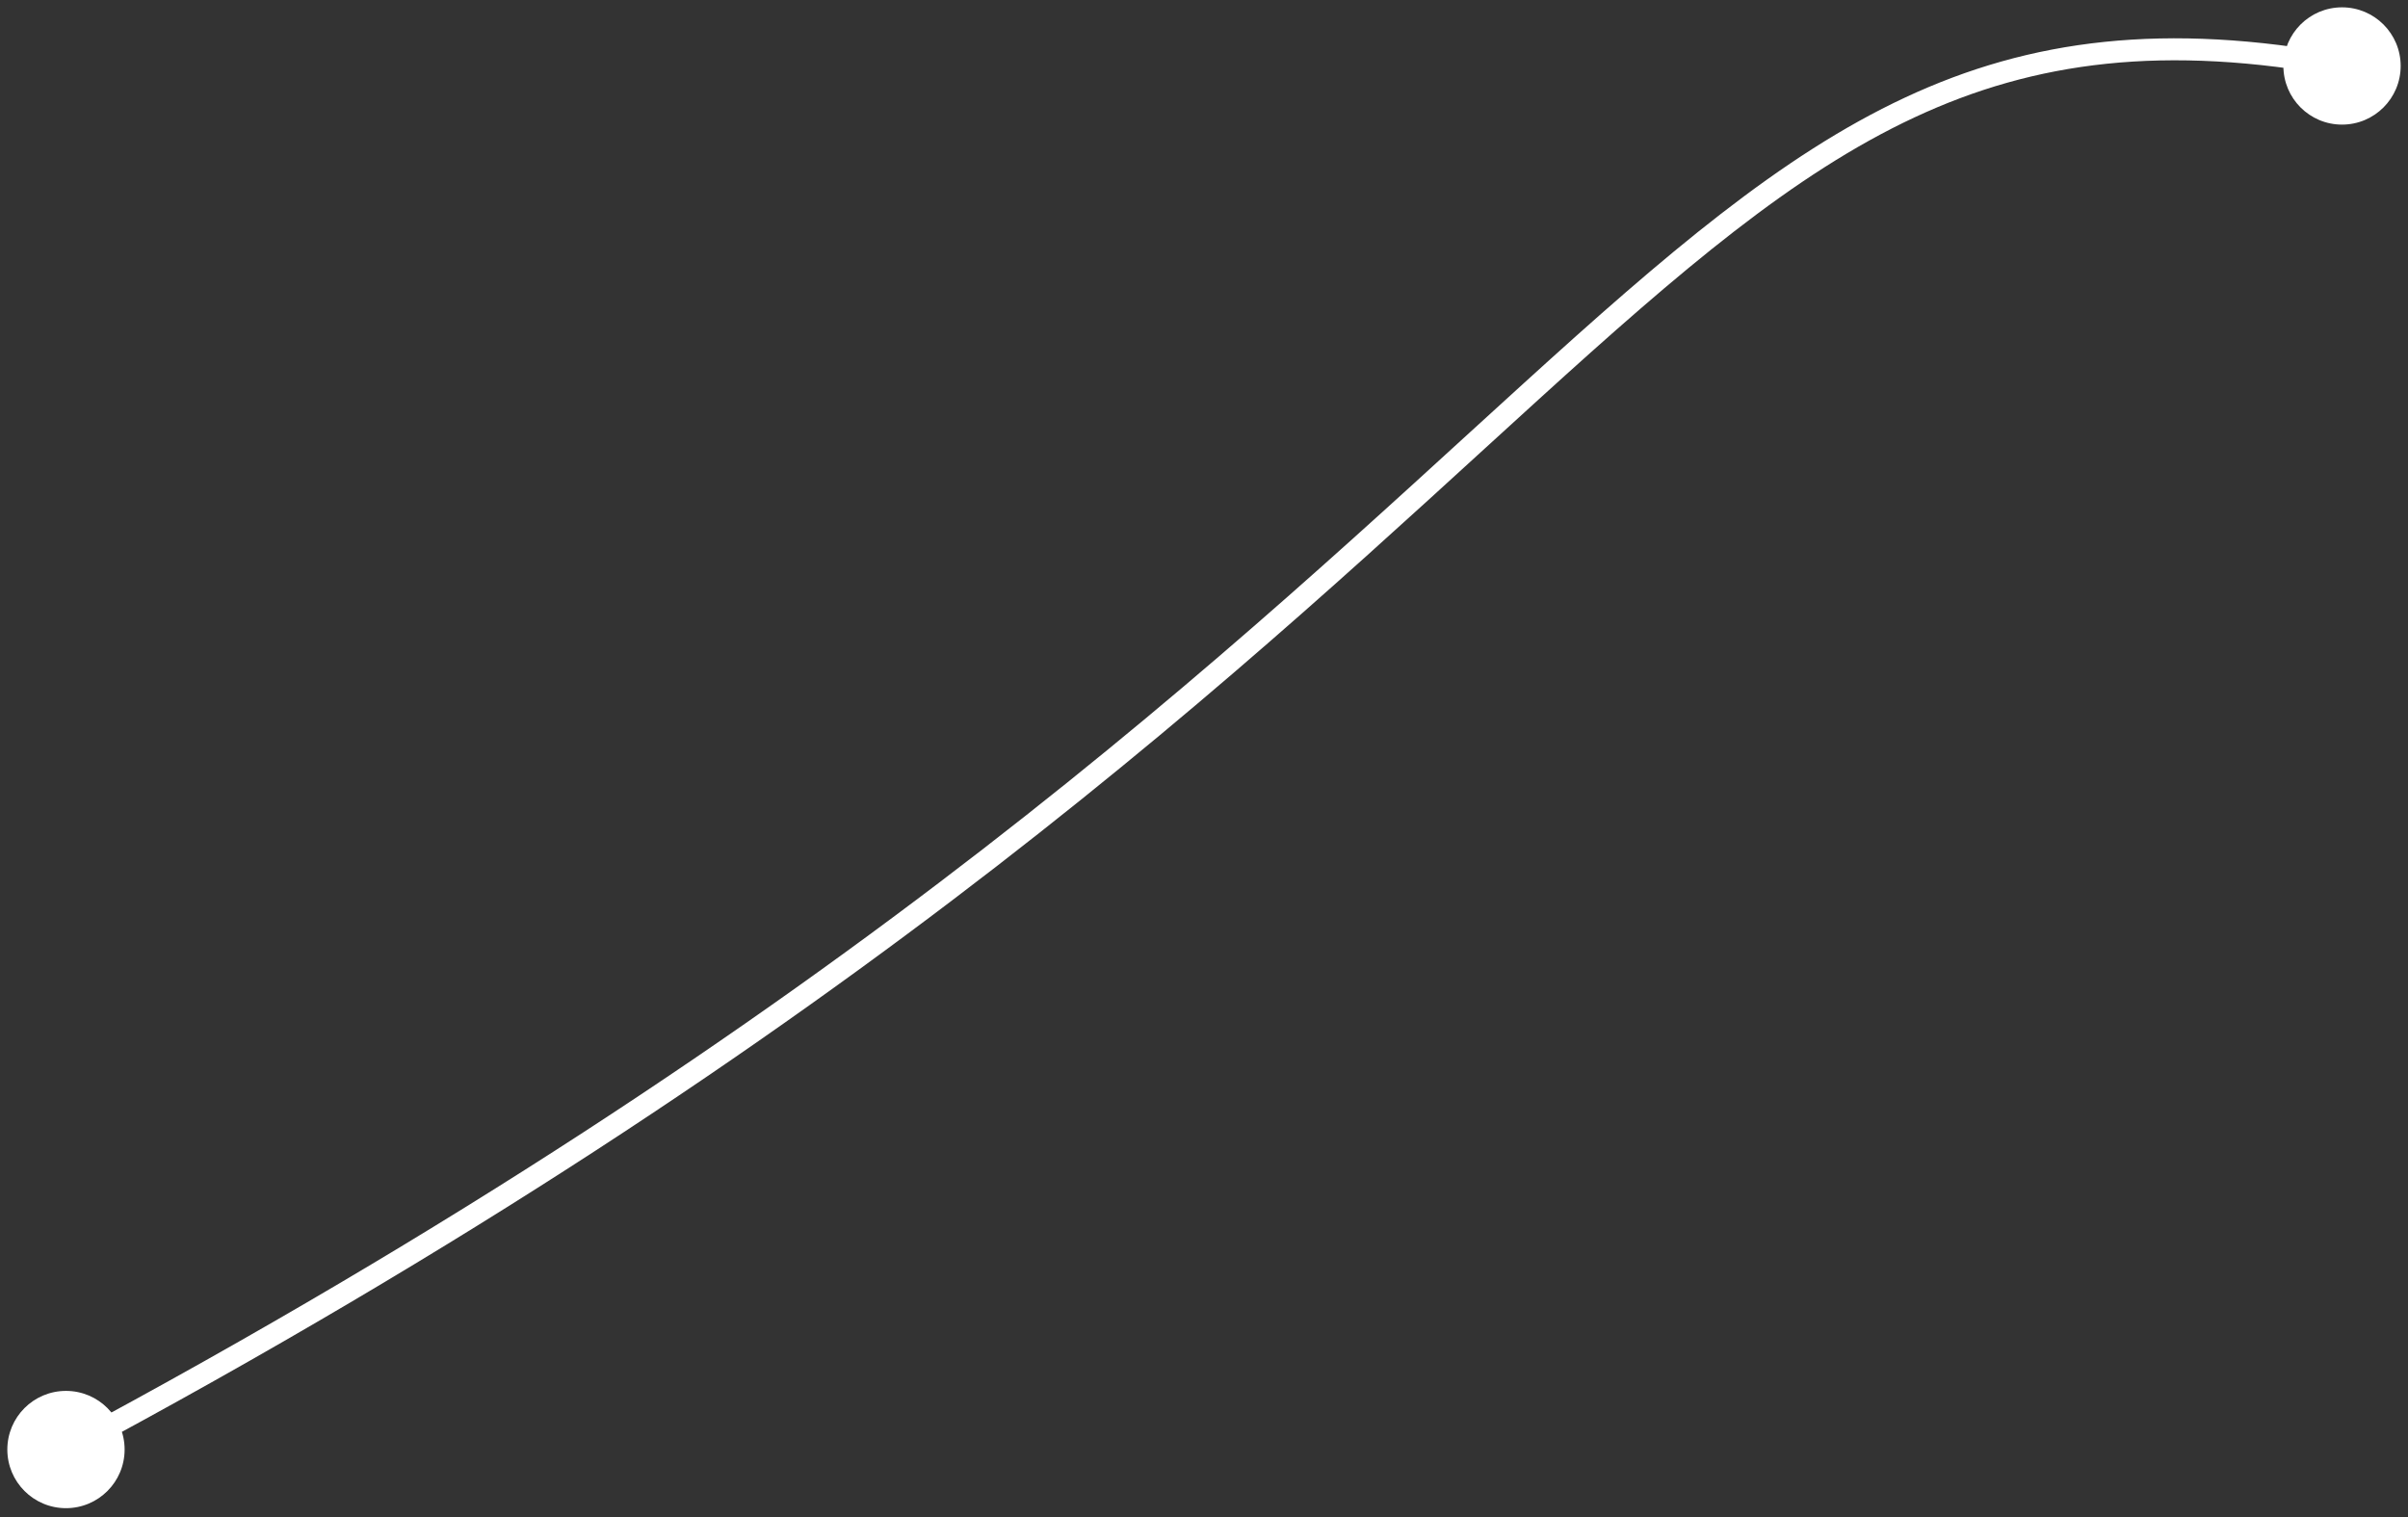 <?xml version="1.0" encoding="UTF-8"?> <svg xmlns="http://www.w3.org/2000/svg" width="219" height="138" viewBox="0 0 219 138" fill="none"><rect x="0" y="0" width="219" height="138" fill="#333333" stroke="none"/> <path d="M0.667 131.834C0.667 134.78 3.054 137.167 6 137.167C8.946 137.167 11.333 134.78 11.333 131.834C11.333 128.889 8.946 126.501 6 126.501C3.054 126.501 0.667 128.889 0.667 131.834ZM207.667 6C207.667 8.946 210.054 11.333 213 11.333C215.946 11.333 218.333 8.946 218.333 6C218.333 3.054 215.946 0.667 213 0.667C210.054 0.667 207.667 3.054 207.667 6ZM6.472 132.716C78.587 94.154 114.289 59.624 139.985 36.282C152.843 24.602 163.097 15.822 174.118 10.677C185.081 5.56 196.864 4.015 212.817 6.983L213.183 5.017C196.886 1.985 184.669 3.545 173.272 8.865C161.935 14.157 151.469 23.148 138.64 34.802C112.961 58.127 77.413 92.514 5.528 130.952L6.472 132.716Z" fill="white"></path> </svg> 